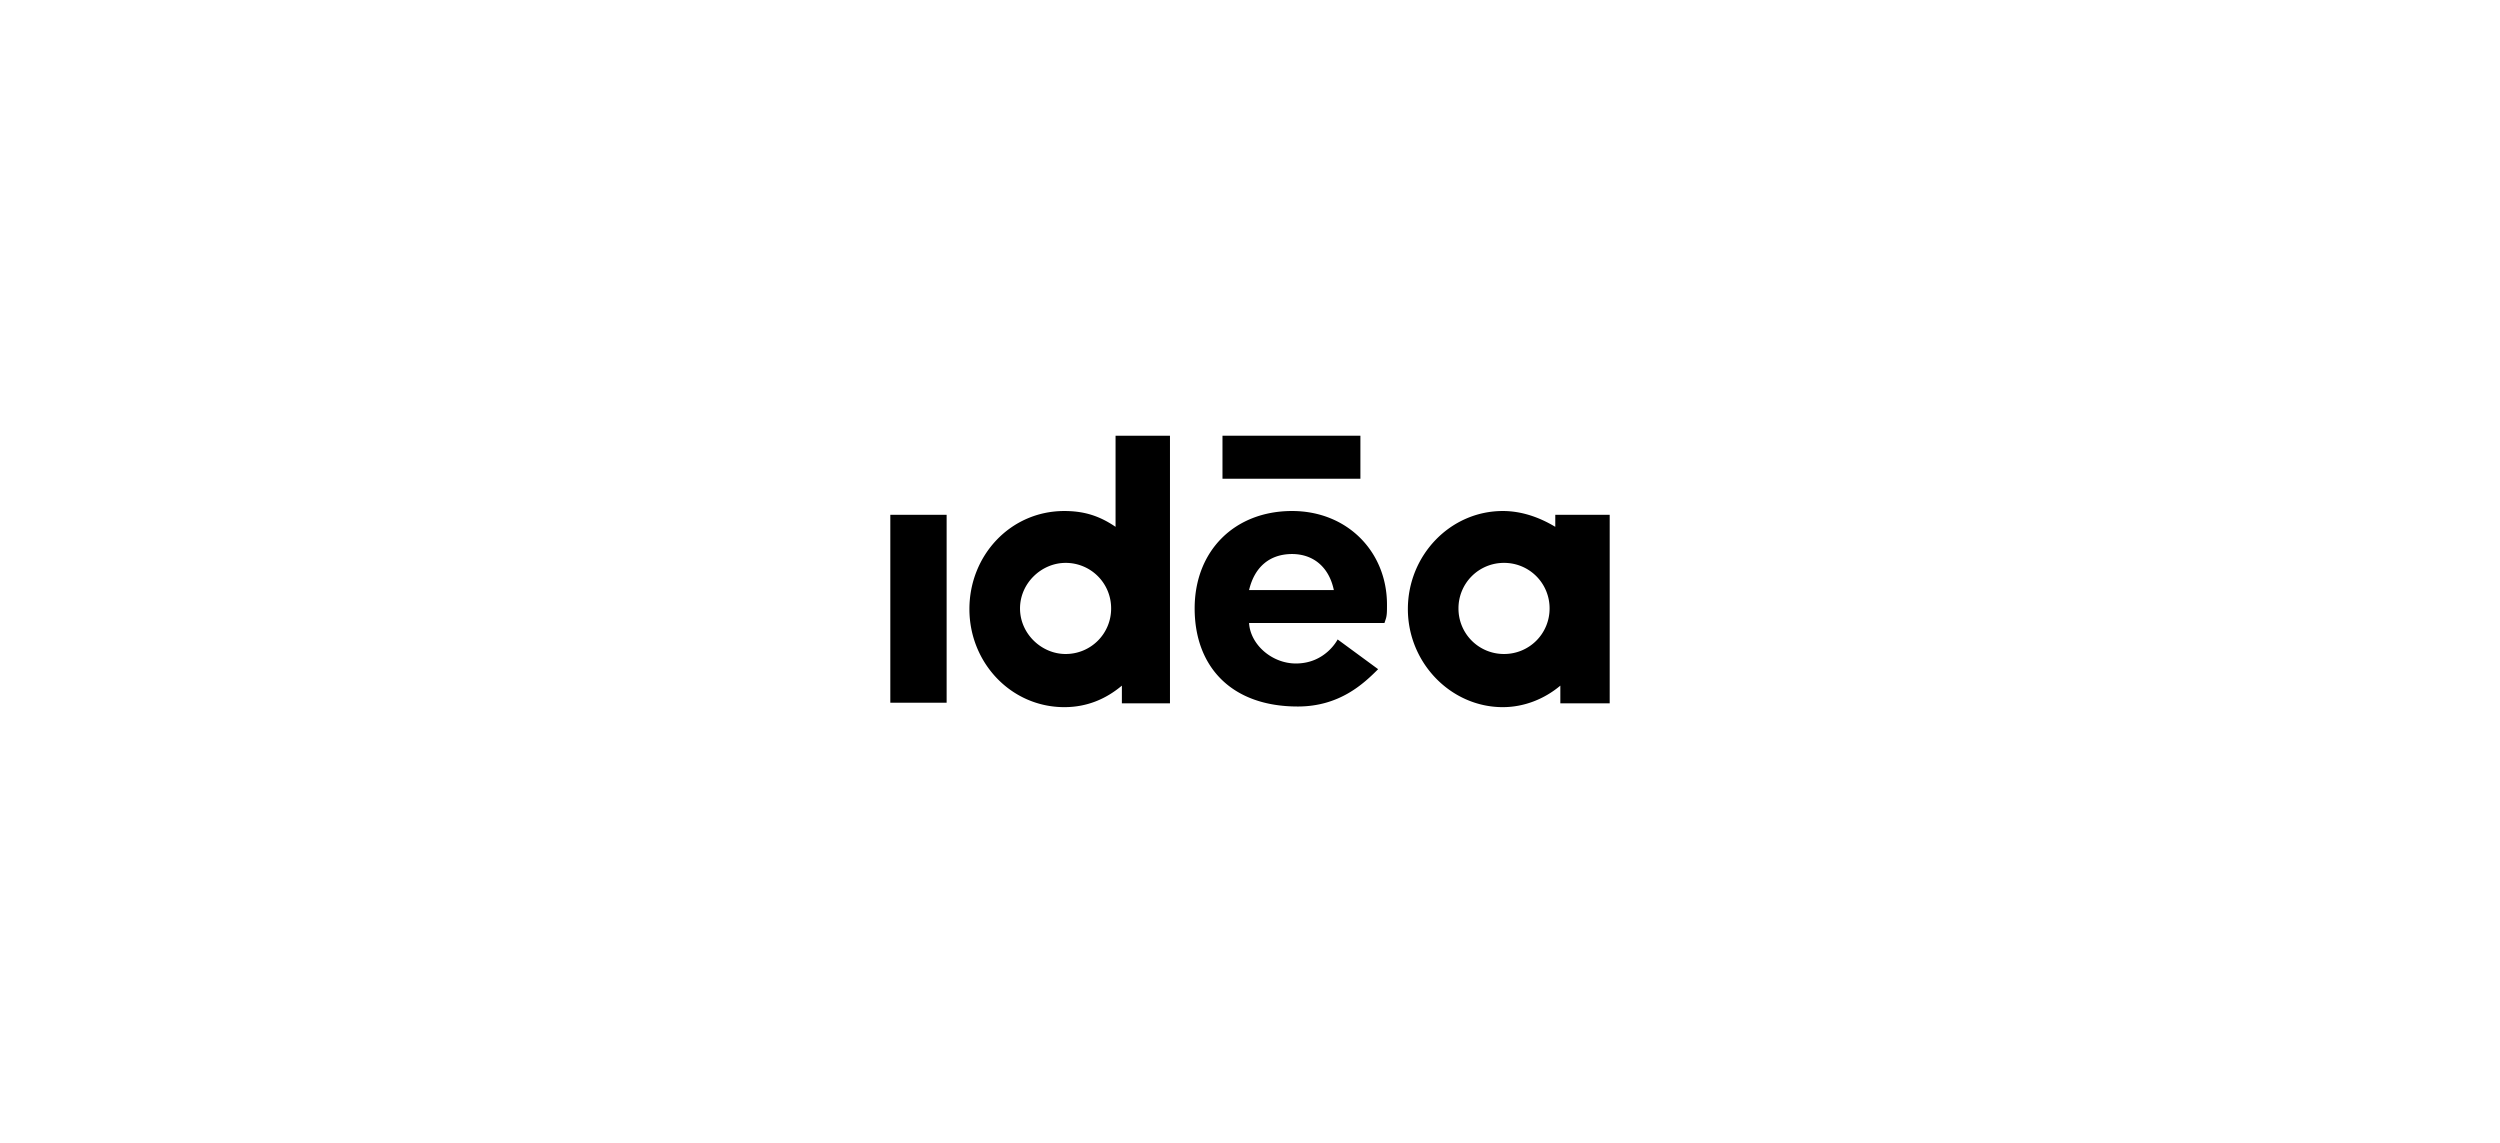 <svg xmlns="http://www.w3.org/2000/svg" width="350" height="160" fill="none" viewBox="0 0 350 160">
  <path fill="#000" fill-rule="evenodd" d="M163.796 98.468h-6.733v-2.48c-2.214 1.86-4.871 3.012-8.06 3.012-7.44 0-13.286-6.2-13.286-13.73 0-7.528 5.757-13.729 13.286-13.729 2.835 0 4.96.709 7.175 2.215V61h7.618v37.468Zm-14.615-19.664c-3.366 0-6.378 2.834-6.378 6.377 0 3.544 3.012 6.378 6.378 6.378a6.35 6.35 0 0 0 6.377-6.378 6.35 6.35 0 0 0-6.377-6.377Zm61.206-7.263c2.657 0 5.137.886 7.352 2.215v-1.684h7.618v26.396h-6.91v-2.48c-2.214 1.86-5.048 3.012-8.06 3.012-7.263 0-13.286-6.2-13.286-13.73 0-7.528 5.934-13.729 13.286-13.729Zm.177 7.263a6.35 6.35 0 0 0-6.377 6.377 6.35 6.35 0 0 0 6.377 6.378 6.352 6.352 0 0 0 6.378-6.378 6.352 6.352 0 0 0-6.378-6.377Zm-29.673-7.263c7.706 0 13.287 5.669 13.287 13.11 0 .974 0 1.505-.178 2.036l-.176.532h-18.956c.177 3.011 3.189 5.669 6.555 5.669 4.146 0 5.832-3.338 5.846-3.366l5.669 4.163c-2.037 2.038-5.403 5.226-11.249 5.226-9.39 0-14.438-5.669-14.438-13.73 0-8.06 5.58-13.64 13.64-13.64Zm0 6.023c-3.011 0-5.226 1.683-6.023 5.05h11.87c-.709-3.367-3.012-5.05-5.847-5.05Z" clip-rule="evenodd"/>
  <path fill="#000" d="M132.528 98.38h-7.883V72.072h7.883V98.38ZM190.457 61v6.023h-19.309V61h19.309Z"/>
</svg>
